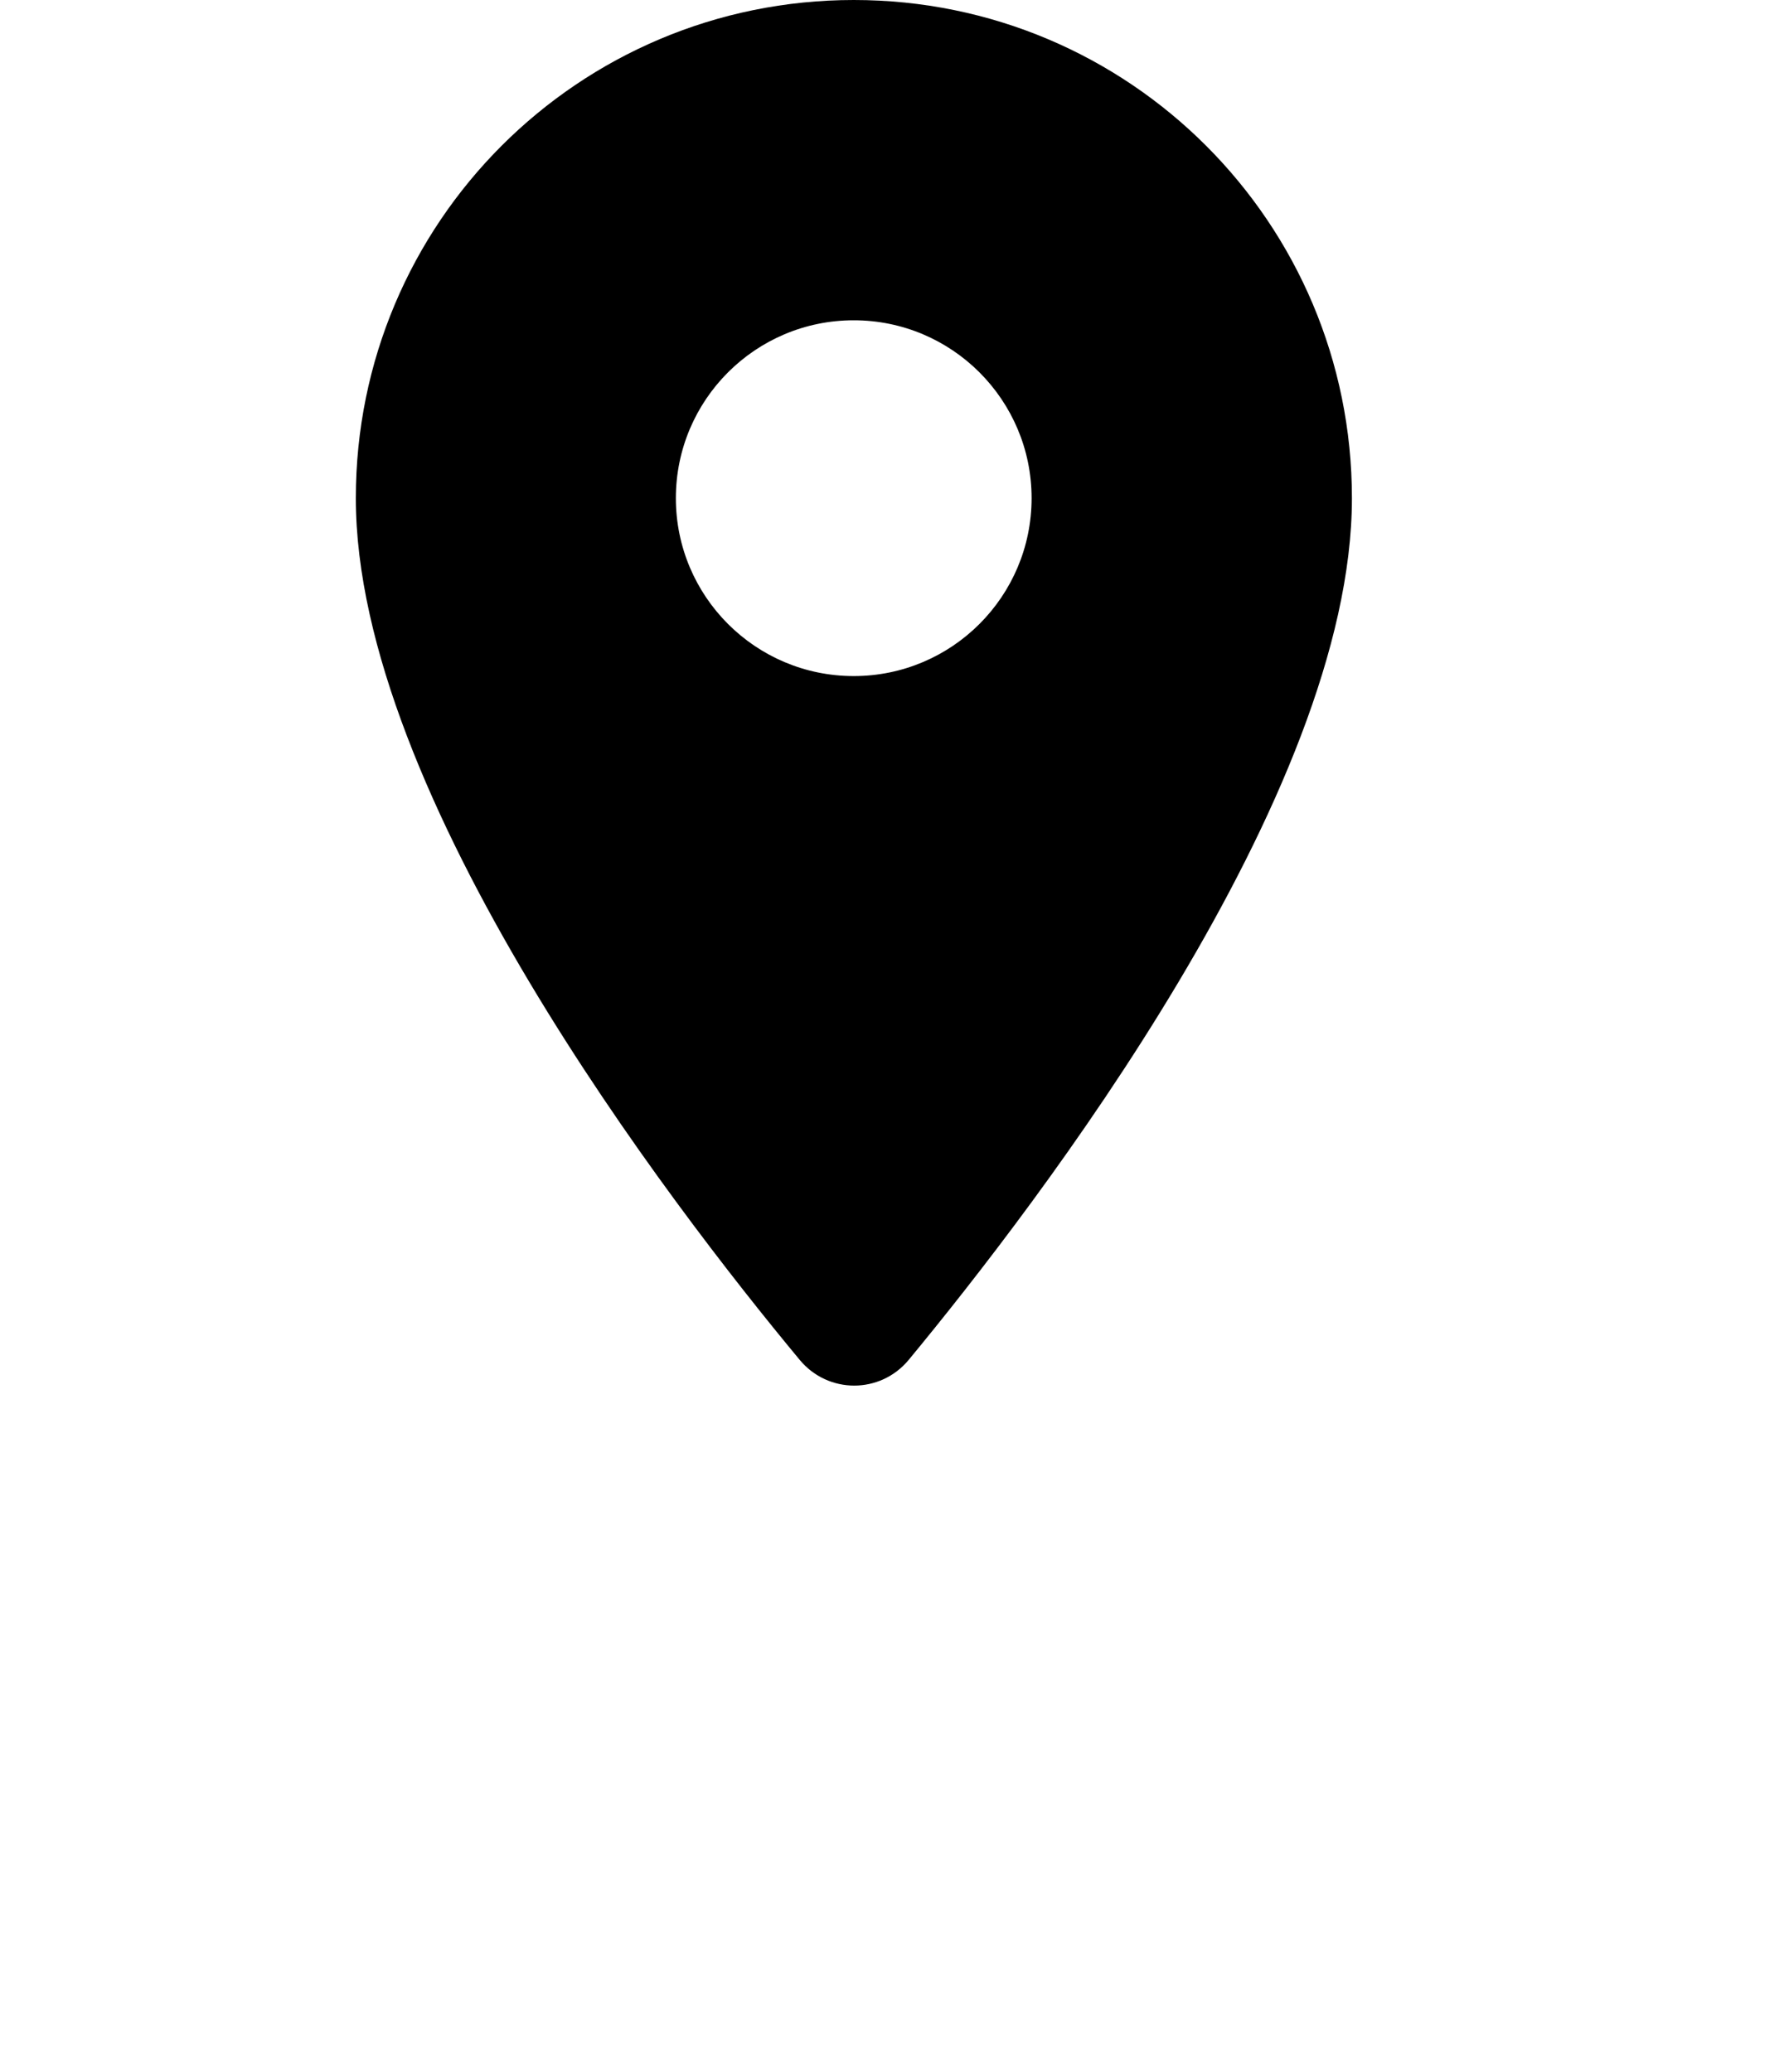 <?xml version="1.0" encoding="utf-8"?>
<svg xmlns="http://www.w3.org/2000/svg" fill="none" height="100%" overflow="visible" preserveAspectRatio="none" style="display: block;" viewBox="0 0 19 22" width="100%">
<g id="round-place-24px">
<g id="Path">
</g>
<path clip-rule="evenodd" d="M3.779 5.29C3.779 2.365 6.144 0 9.068 0C11.993 0 14.358 2.365 14.358 5.29C14.358 8.441 11.018 12.786 9.65 14.441C9.348 14.804 8.796 14.804 8.494 14.441C7.119 12.786 3.779 8.441 3.779 5.29ZM7.178 5.29C7.178 6.333 8.024 7.179 9.067 7.179C10.11 7.179 10.956 6.333 10.956 5.29C10.956 4.247 10.11 3.401 9.067 3.401C8.024 3.401 7.178 4.247 7.178 5.29Z" fill="black" fill-rule="evenodd" id="Shape"/>
</g>
</svg>